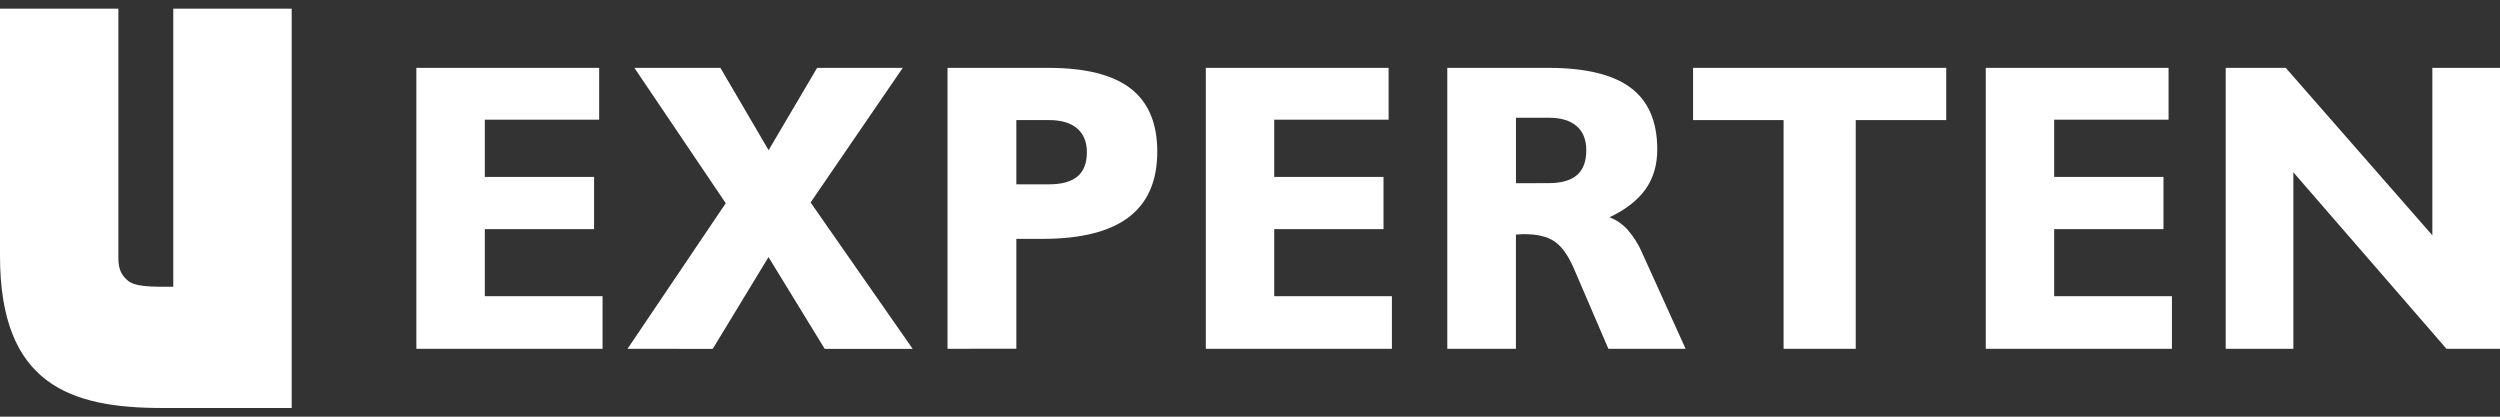 <?xml version="1.0" encoding="UTF-8" standalone="no"?>
<!DOCTYPE svg PUBLIC "-//W3C//DTD SVG 1.1//EN" "http://www.w3.org/Graphics/SVG/1.1/DTD/svg11.dtd">
<svg width="100%" height="100%" viewBox="0 0 144 24" version="1.1" xmlns="http://www.w3.org/2000/svg" xmlns:xlink="http://www.w3.org/1999/xlink" xml:space="preserve" xmlns:serif="http://www.serif.com/" style="fill-rule:evenodd;clip-rule:evenodd;stroke-linejoin:round;stroke-miterlimit:2;" fill="#ffffff">
    <rect x="0" y="0" width="144" height="24" fill="#333333" stroke="none"/>
    <g transform="matrix(1,0,0,1,-2828.22,-1472)">
        <g id="icon-logo" transform="matrix(1,0,0,1,2900.22,1484)">
            <g transform="matrix(1,0,0,1,-72,-12)">
                <g>
                    <path d="M23.983,3.909L34.512,3.909L34.512,6.893L27.925,6.893L27.925,10.19L34.219,10.19L34.219,13.198L27.925,13.198L27.925,17.061L34.707,17.061L34.707,20.091L23.983,20.091L23.983,3.909Z" style="fill-rule:nonzero;"/>
                    <path d="M36.146,20.091L41.803,11.705L36.541,3.909L41.496,3.909L44.271,8.651L47.066,3.909L51.998,3.909L46.69,11.662L52.57,20.094L47.503,20.094L44.266,14.808L41.054,20.094L36.146,20.091Z" style="fill-rule:nonzero;"/>
                    <path d="M54.577,20.091L54.577,3.909L60.388,3.909C62.519,3.909 64.098,4.305 65.123,5.097C66.148,5.888 66.66,7.102 66.659,8.738C66.659,10.42 66.112,11.676 65.016,12.509C63.92,13.341 62.272,13.757 60.072,13.758L58.541,13.758L58.541,20.085L54.577,20.091ZM60.411,10.618C61.154,10.618 61.705,10.465 62.065,10.161C62.426,9.856 62.605,9.392 62.605,8.767C62.605,8.174 62.417,7.717 62.041,7.396C61.666,7.076 61.129,6.916 60.431,6.917L58.541,6.917L58.541,10.618L60.411,10.618Z" style="fill-rule:nonzero;"/>
                    <path d="M69.455,3.909L79.983,3.909L79.983,6.893L73.396,6.893L73.396,10.19L79.69,10.19L79.69,13.198L73.396,13.198L73.396,17.061L80.174,17.061L80.174,20.091L69.455,20.091L69.455,3.909Z" style="fill-rule:nonzero;"/>
                    <path d="M83.364,20.091L83.364,3.909L89.186,3.909C91.325,3.909 92.905,4.291 93.926,5.054C94.947,5.817 95.458,7.001 95.458,8.605C95.458,9.502 95.233,10.268 94.782,10.901C94.332,11.534 93.641,12.072 92.71,12.514C93.113,12.67 93.474,12.922 93.763,13.249C94.101,13.635 94.377,14.075 94.58,14.55L97.091,20.091L92.643,20.091L90.639,15.43C90.316,14.691 89.948,14.182 89.535,13.903C89.123,13.625 88.537,13.486 87.779,13.487C87.719,13.487 87.639,13.487 87.542,13.498C87.445,13.509 87.37,13.51 87.317,13.51L87.317,20.091L83.364,20.091ZM89.208,10.549C89.936,10.549 90.478,10.392 90.836,10.08C91.193,9.768 91.371,9.293 91.37,8.655C91.37,8.047 91.185,7.582 90.813,7.262C90.442,6.942 89.907,6.781 89.208,6.781L87.32,6.781L87.32,10.553L89.208,10.549Z" style="fill-rule:nonzero;"/>
                    <path d="M102.734,20.091L102.734,6.917L97.521,6.917L97.521,3.909L112.103,3.909L112.103,6.917L106.89,6.917L106.89,20.091L102.734,20.091Z" style="fill-rule:nonzero;"/>
                    <path d="M114.38,3.909L124.909,3.909L124.909,6.893L118.321,6.893L118.321,10.19L124.616,10.19L124.616,13.198L118.321,13.198L118.321,17.061L125.103,17.061L125.103,20.091L114.38,20.091L114.38,3.909Z" style="fill-rule:nonzero;"/>
                    <path d="M132.098,9.924L132.098,20.091L128.201,20.091L128.201,3.909L131.659,3.909L140.104,13.555L140.104,3.909L144,3.909L144,20.091L140.917,20.091L132.098,9.924Z" style="fill-rule:nonzero;"/>
                    <path d="M0,0.5L6.818,0.5L6.818,14.796C6.818,15.225 6.85,15.711 7.3,16.108C7.721,16.539 8.722,16.518 9.981,16.518L9.981,0.5L16.801,0.5L16.801,23.5L9.34,23.5C4.036,23.5 0,22.142 0,14.742L0,0.5Z" style="fill-rule:nonzero;"/>
                </g>
            </g>
        </g>
    </g>
</svg>
